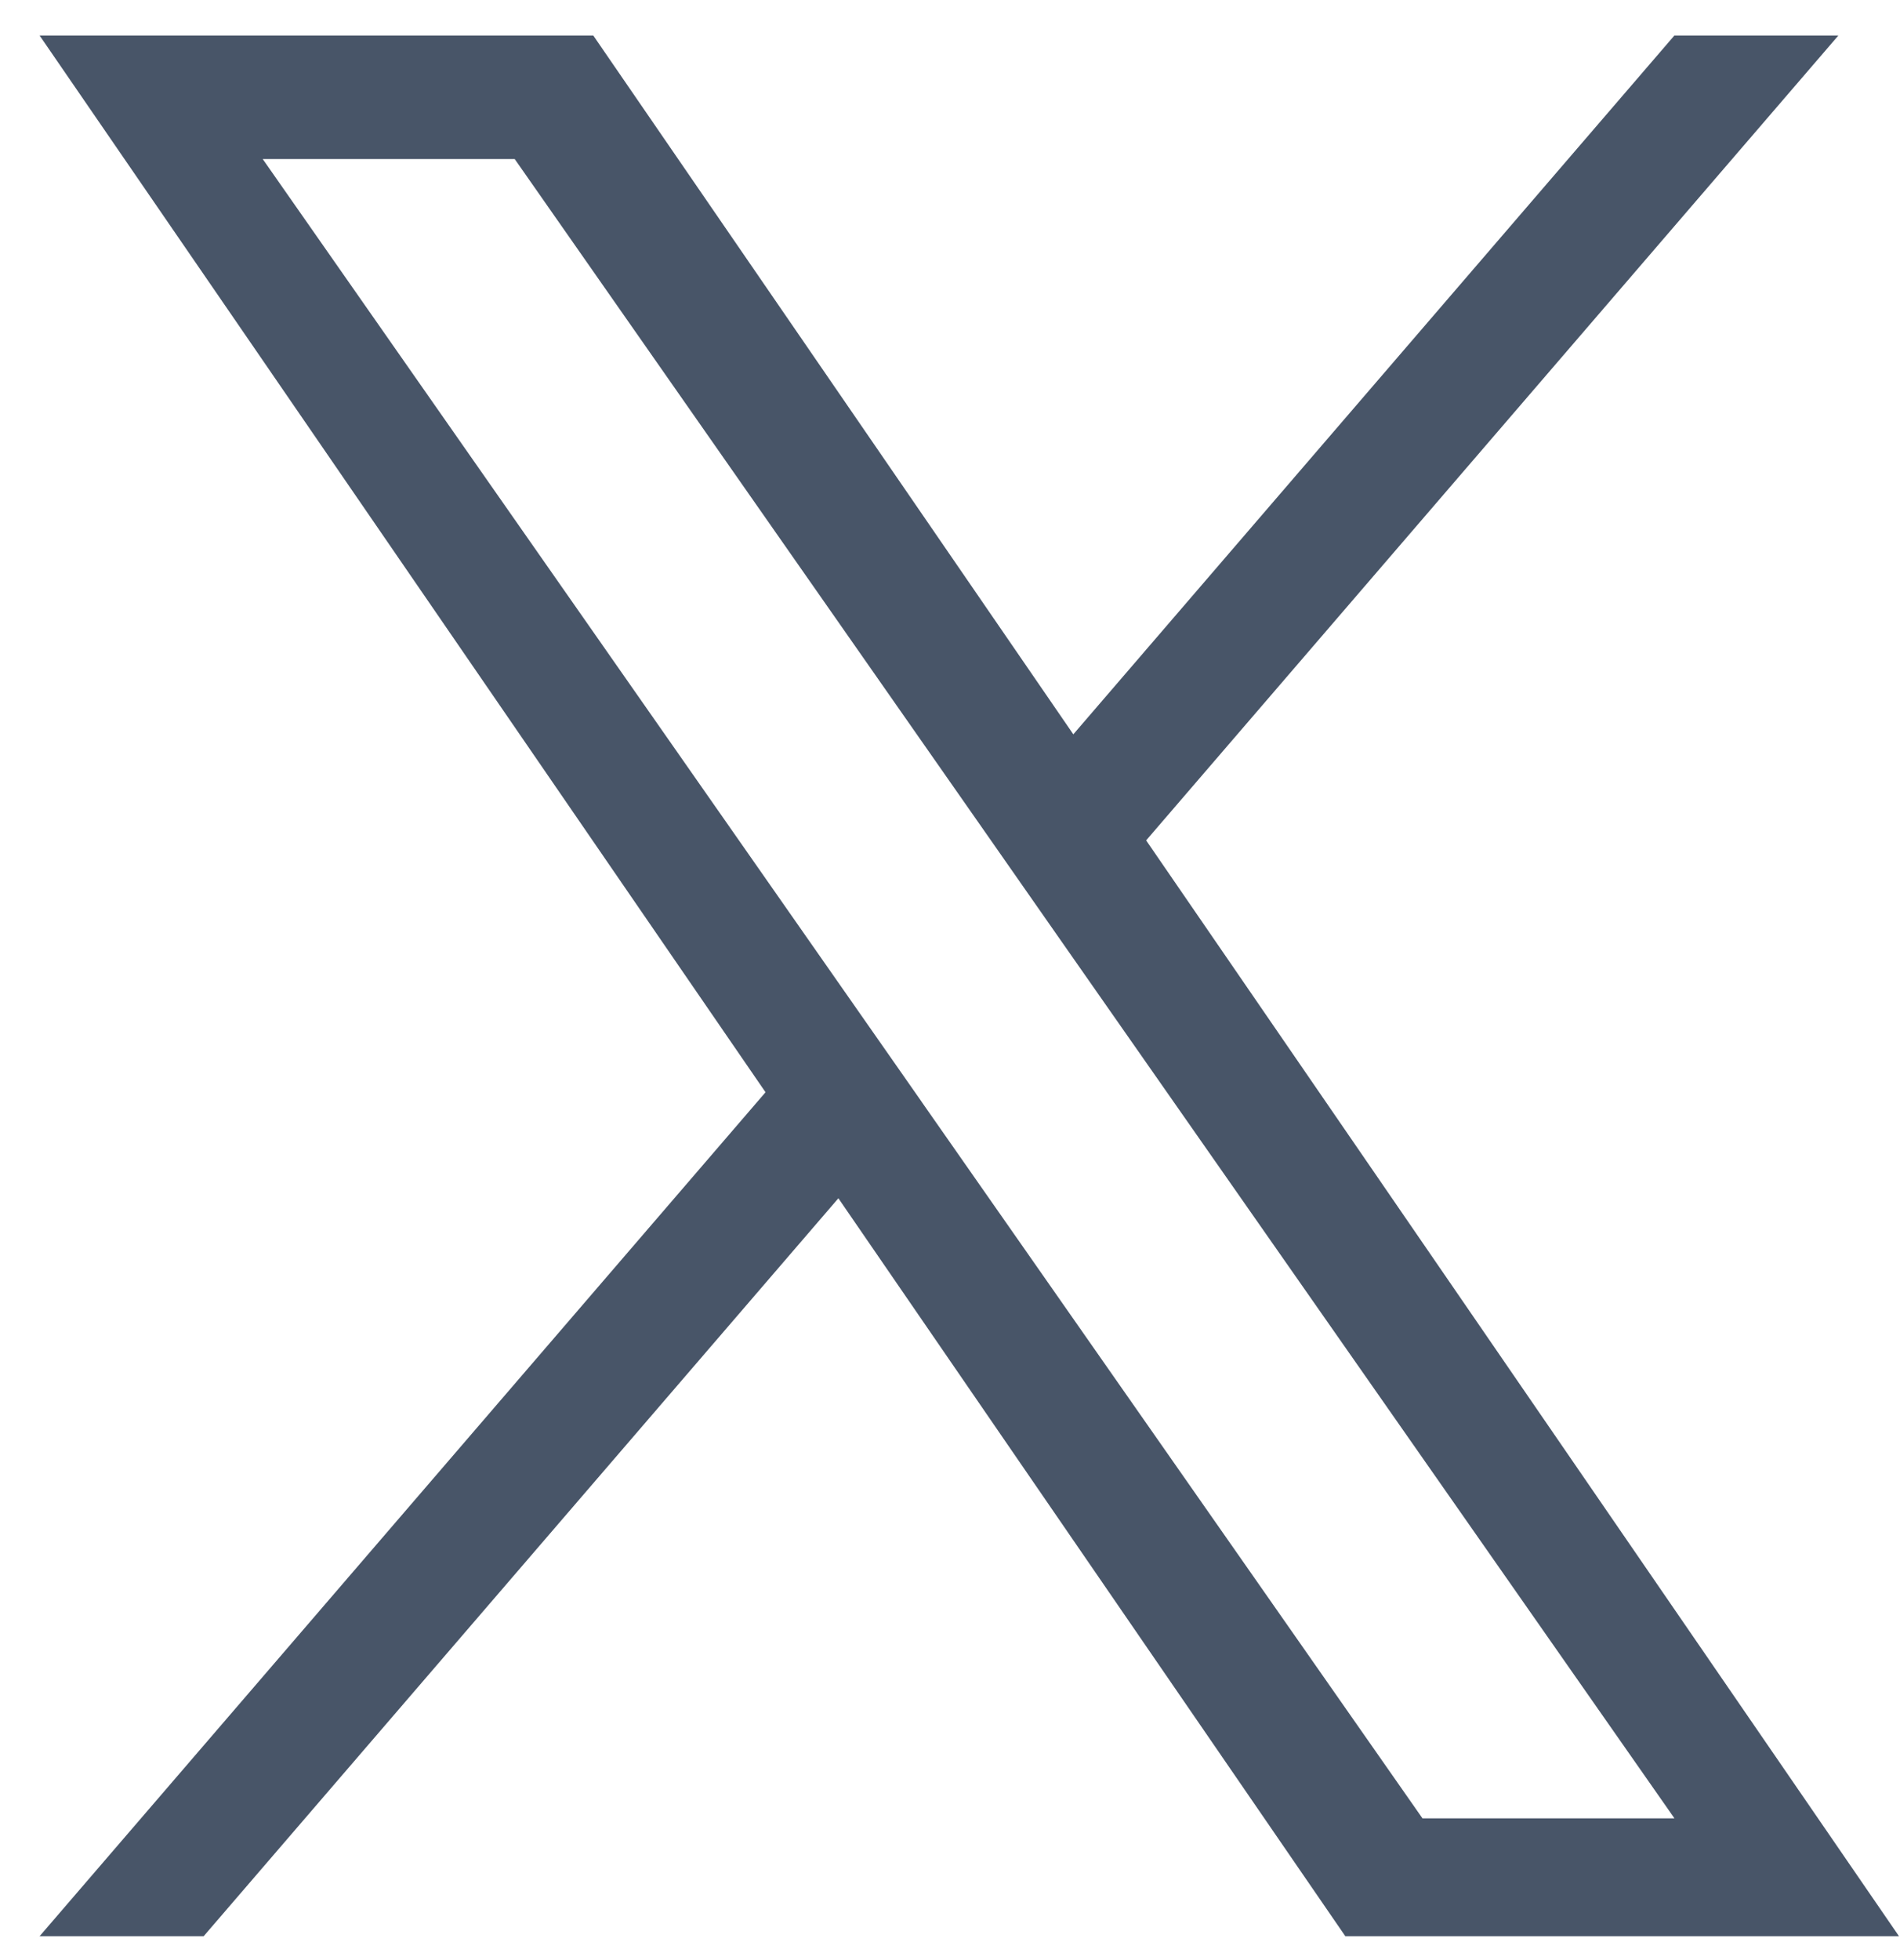 <svg width="32" height="33" viewBox="0 0 32 33" fill="none" xmlns="http://www.w3.org/2000/svg">
<g clip-path="url(#clip0_120_3267)">
<path d="M19.304 14.148L30.962 0.598H28.2L18.077 12.363L9.992 0.598H0.667L12.893 18.389L0.667 32.598H3.43L14.12 20.174L22.658 32.598H31.983L19.303 14.148H19.304ZM15.52 18.546L14.281 16.774L4.425 2.678H8.669L16.623 14.054L17.861 15.826L28.201 30.613H23.957L15.52 18.547V18.546Z" fill="#485568"/>
</g>
<defs>
<clipPath id="clip0_120_3267">
<rect width="32" height="32" fill="white" transform="translate(0 0.598)"/>
</clipPath>
</defs>
</svg>
